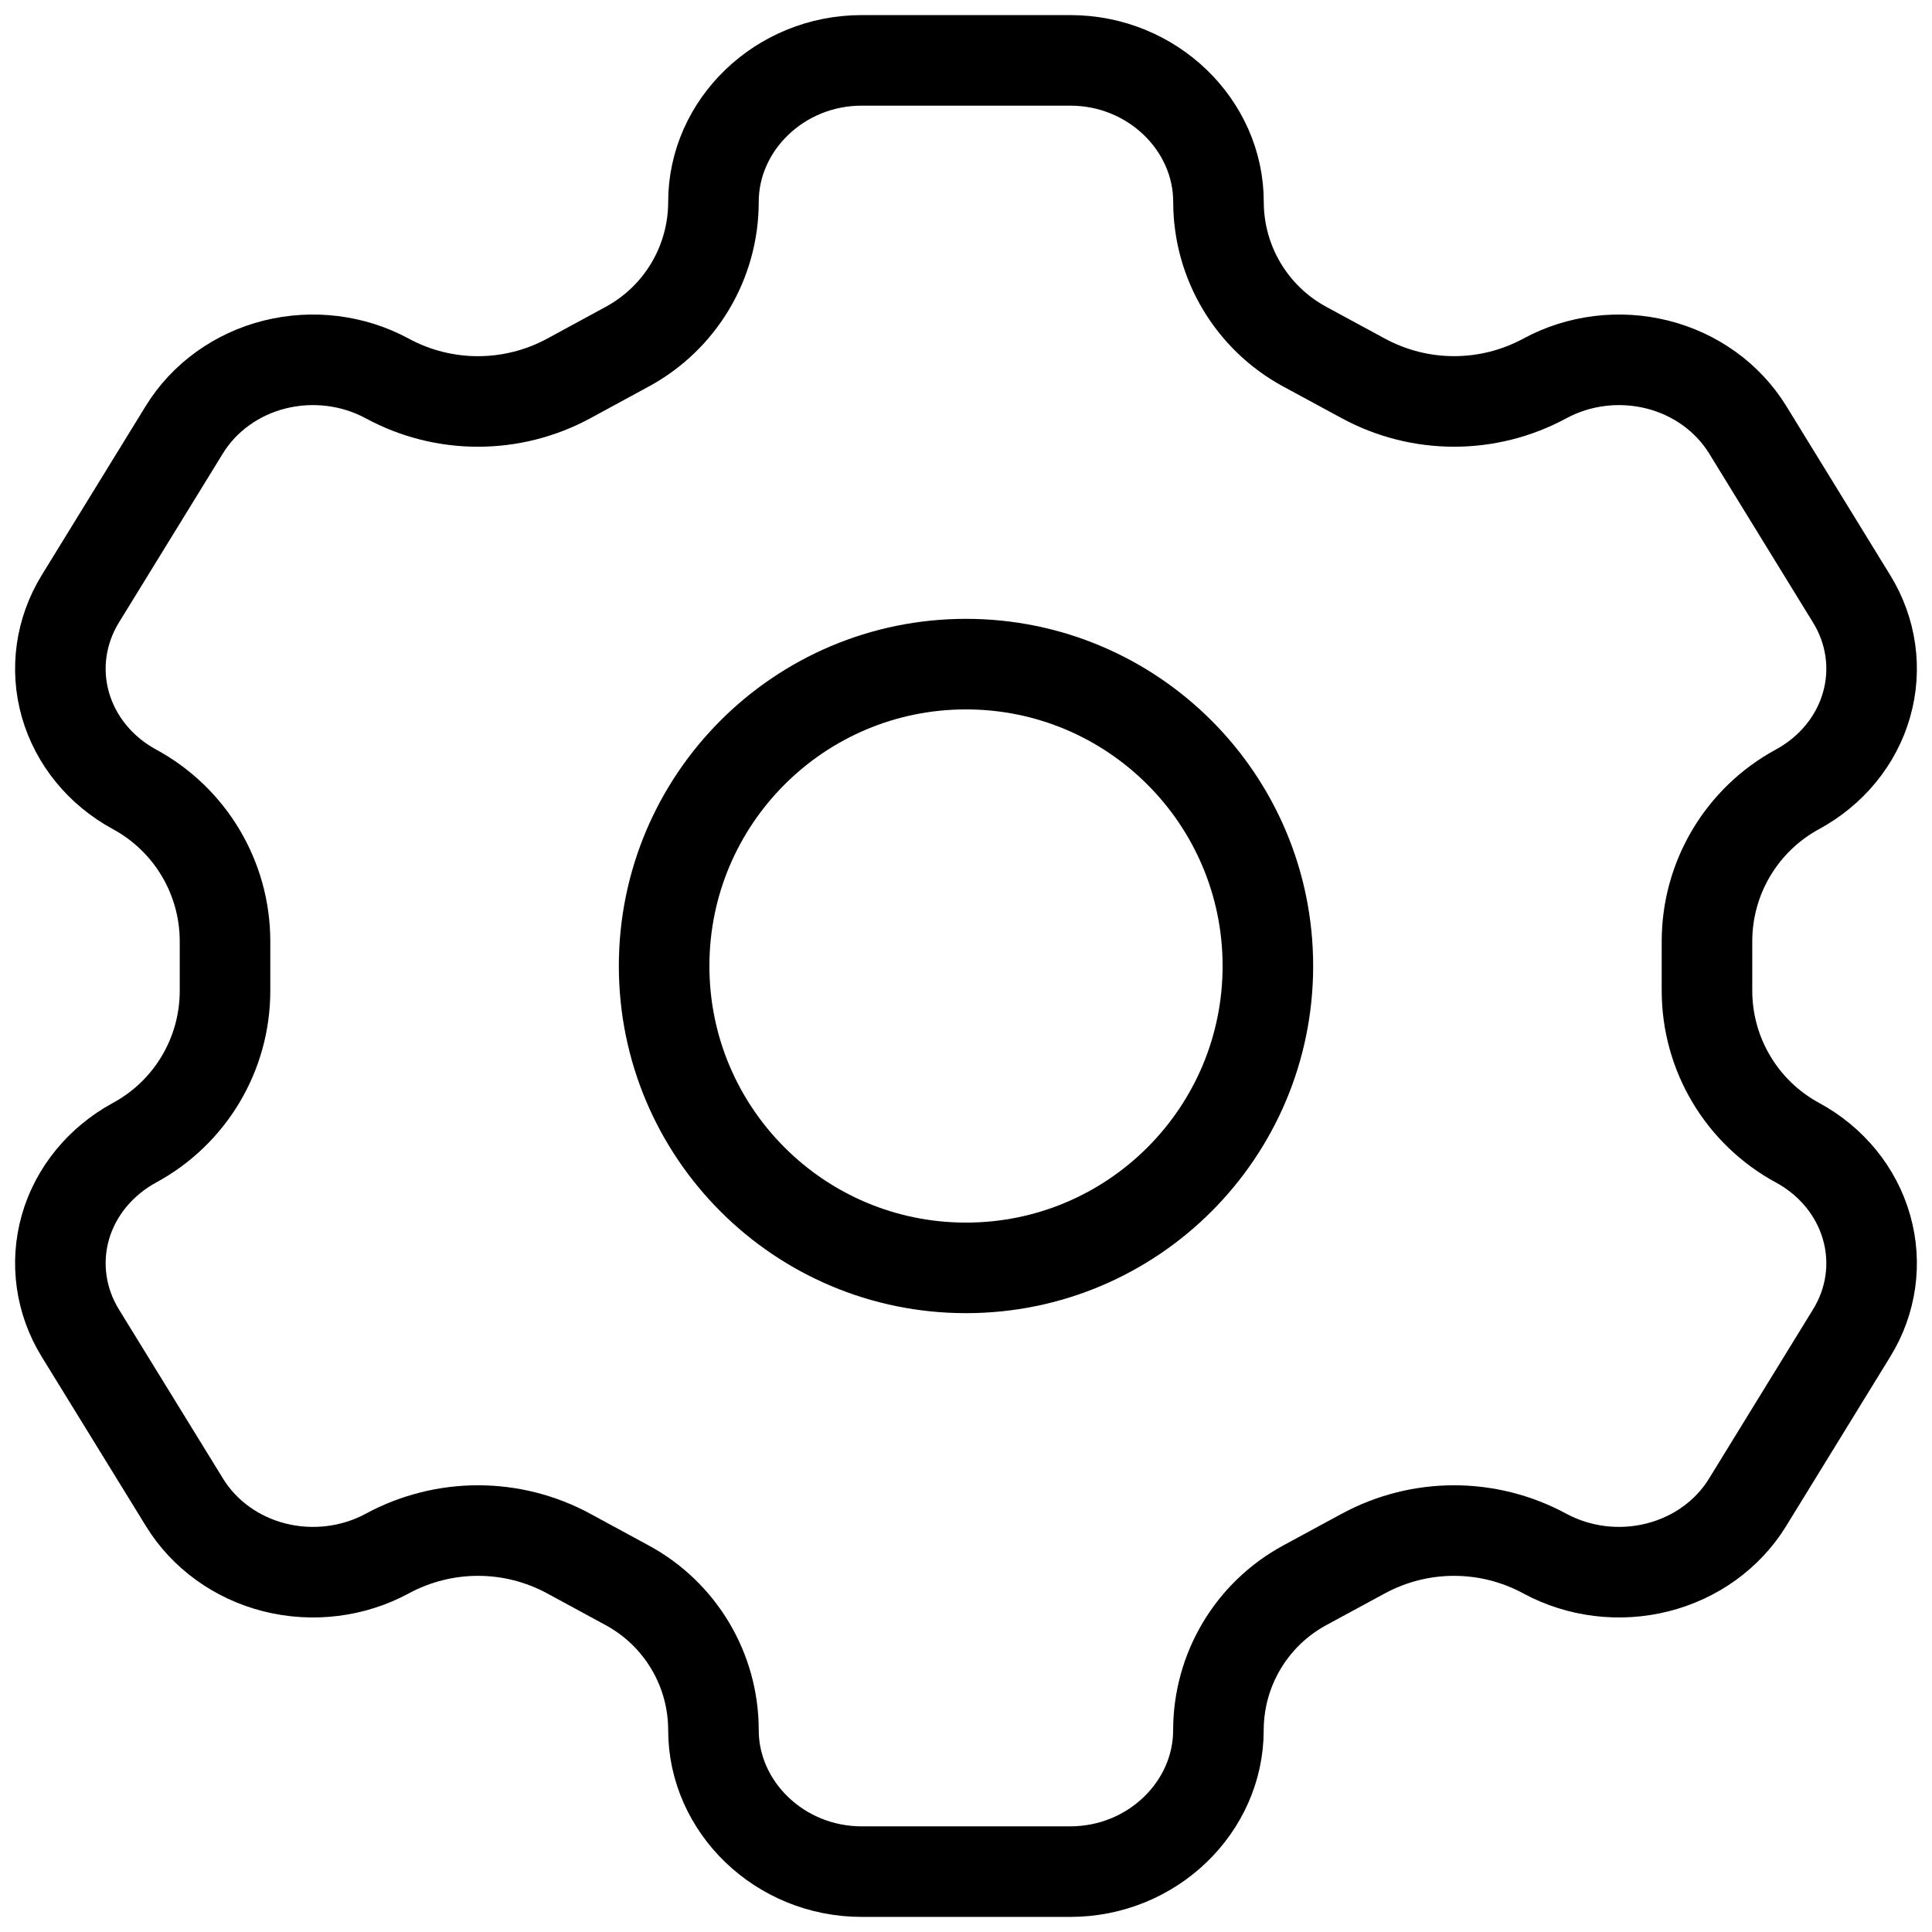 <svg width="32" height="32" viewBox="0 0 32 32" fill="none" xmlns="http://www.w3.org/2000/svg">
<path d="M28.945 7.114C28.617 6.584 28.081 6.196 27.451 6.038C26.821 5.88 26.15 5.963 25.586 6.269C24.648 6.776 23.518 6.776 22.58 6.267L21.609 5.741C20.73 5.264 20.182 4.344 20.182 3.344C20.182 2.069 19.085 1 17.728 1H14.272C12.915 1 11.817 2.069 11.817 3.344C11.817 4.344 11.27 5.264 10.391 5.741L9.421 6.268C8.483 6.776 7.352 6.777 6.415 6.269C5.85 5.963 5.179 5.88 4.548 6.038C3.919 6.196 3.382 6.584 3.055 7.114L1.329 9.921C1.004 10.451 0.915 11.082 1.083 11.672C1.252 12.264 1.664 12.768 2.228 13.074C3.152 13.575 3.727 14.541 3.727 15.592L3.727 16.408C3.728 17.459 3.153 18.425 2.23 18.926C1.665 19.233 1.252 19.736 1.083 20.327C0.915 20.918 1.004 21.549 1.329 22.078L3.057 24.886C3.383 25.416 3.92 25.804 4.549 25.962C5.18 26.12 5.85 26.037 6.416 25.731C7.354 25.224 8.484 25.224 9.422 25.733L10.389 26.258C11.269 26.735 11.817 27.655 11.817 28.656C11.817 29.931 12.915 31 14.272 31H17.727C19.085 31 20.181 29.931 20.181 28.656C20.182 27.655 20.73 26.735 21.61 26.258L22.579 25.733C23.517 25.224 24.647 25.224 25.585 25.731C26.151 26.037 26.821 26.12 27.45 25.962C28.081 25.804 28.618 25.416 28.944 24.886L30.67 22.078C30.996 21.549 31.085 20.918 30.916 20.328C30.748 19.736 30.336 19.232 29.771 18.926C28.848 18.425 28.273 17.459 28.273 16.408V15.592C28.273 14.541 28.848 13.575 29.771 13.074C30.336 12.767 30.748 12.264 30.916 11.673C31.085 11.082 30.996 10.451 30.67 9.921L28.945 7.114Z" stroke="black" stroke-width="1.5" stroke-linecap="round" stroke-linejoin="round"/>
<path d="M21 16C21 18.761 18.761 21 16 21C13.238 21 11 18.761 11 16C11 13.239 13.238 11 16 11C18.761 11 21 13.239 21 16Z" stroke="black" stroke-width="1.5" stroke-linecap="round" stroke-linejoin="round"/>
</svg>
